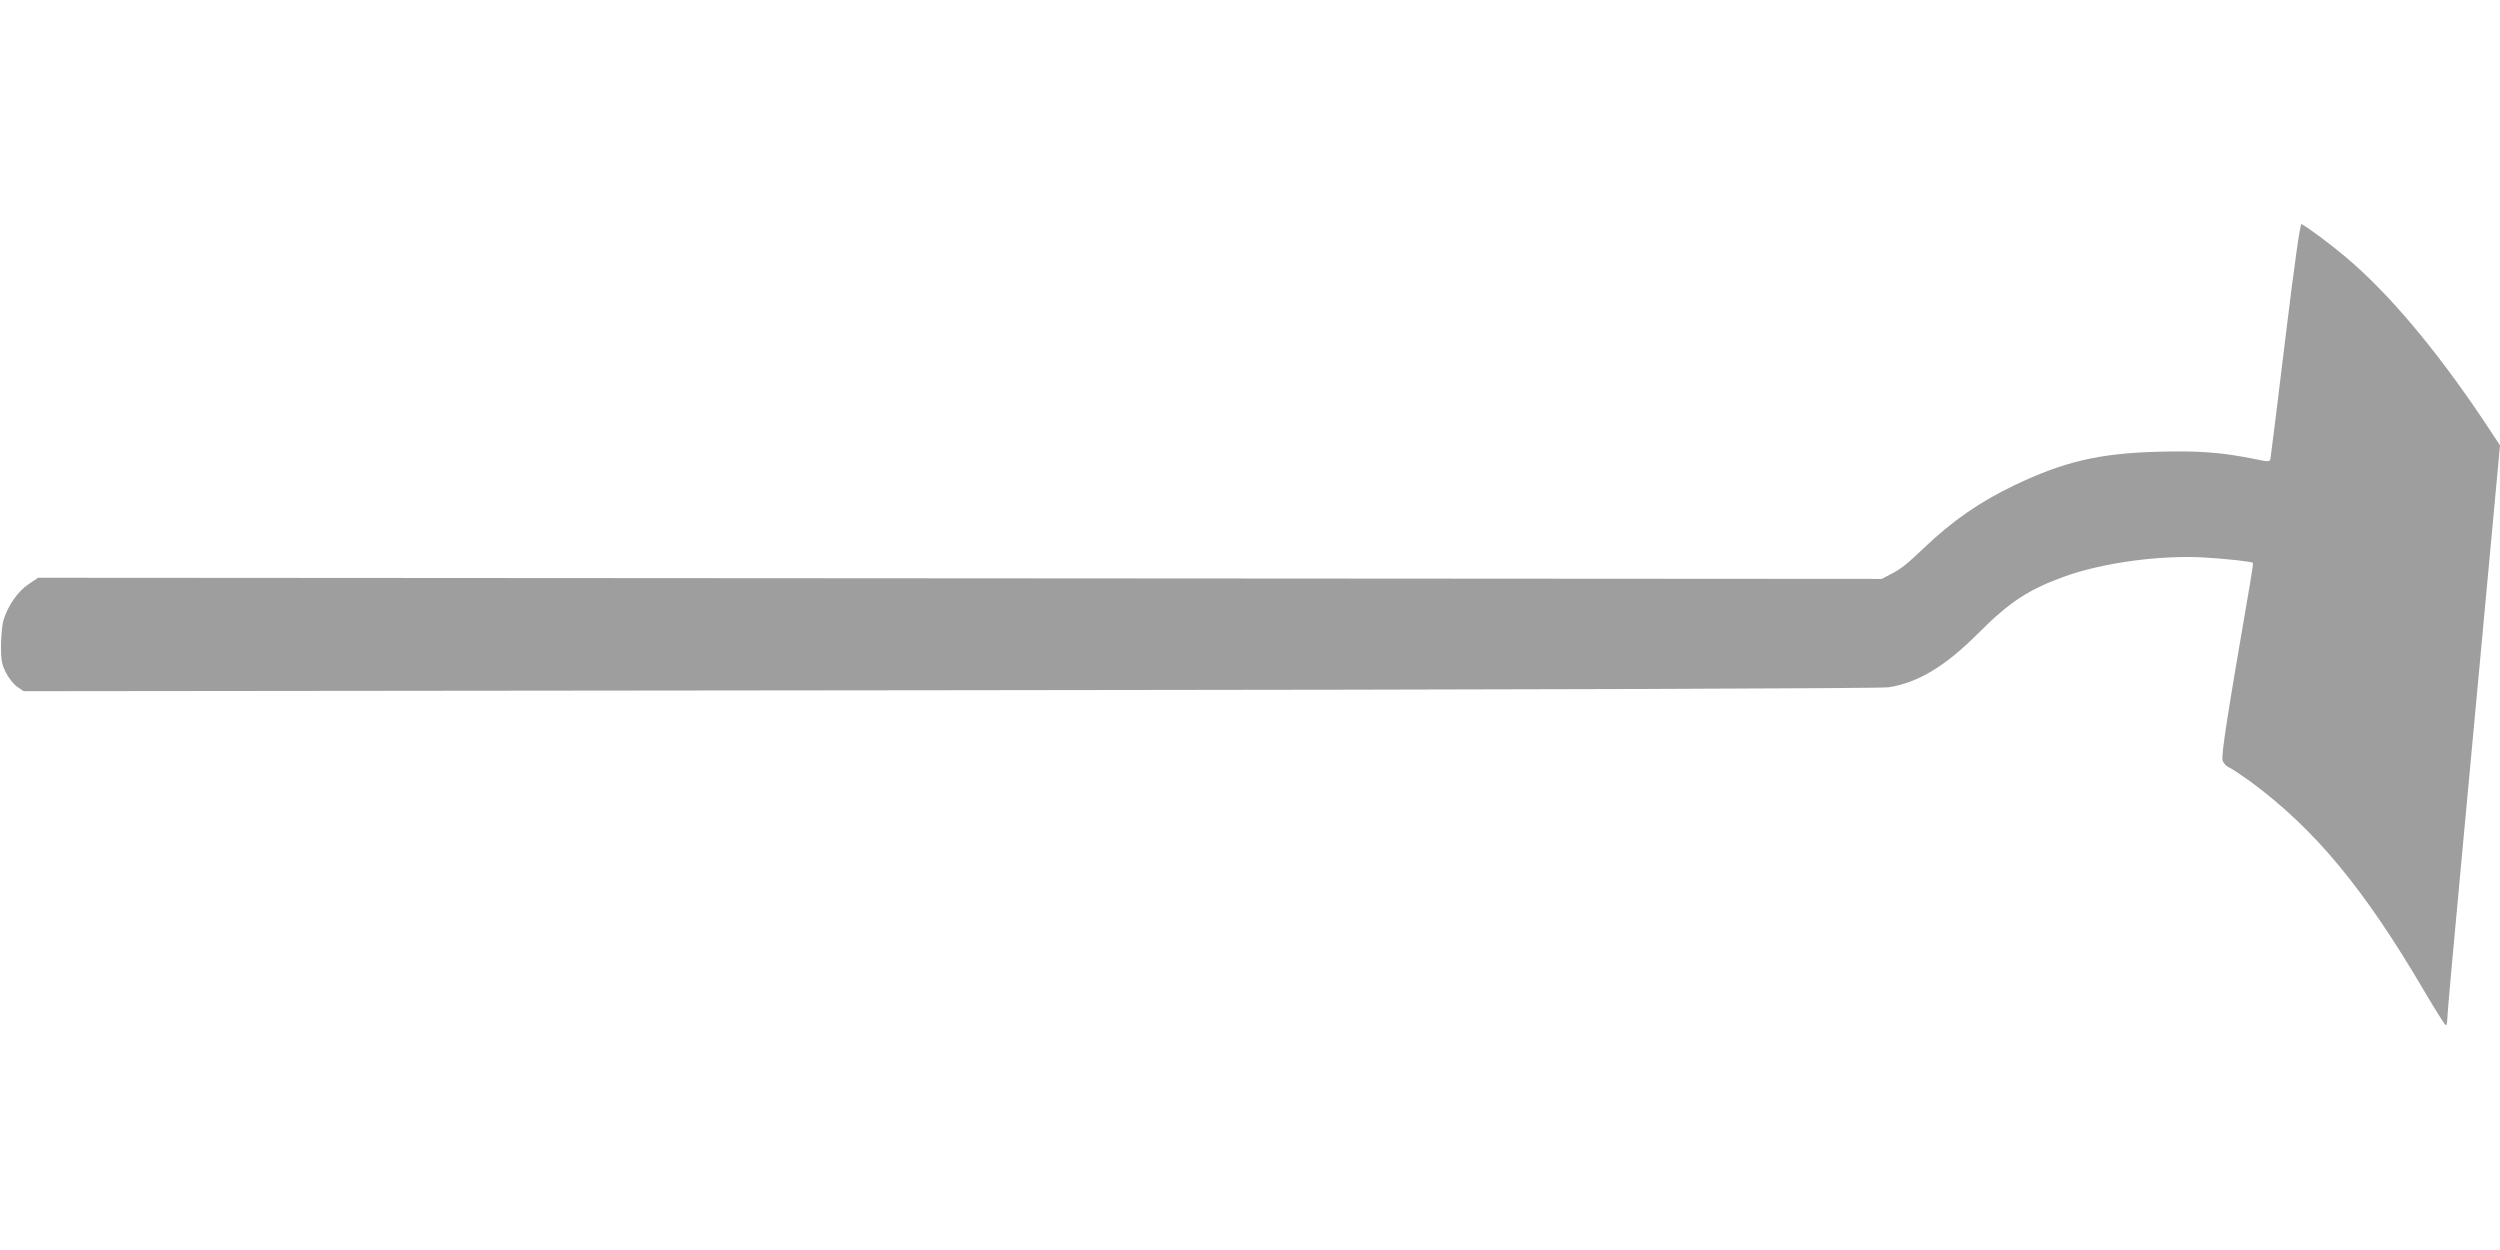 <?xml version="1.0" standalone="no"?>
<!DOCTYPE svg PUBLIC "-//W3C//DTD SVG 20010904//EN"
 "http://www.w3.org/TR/2001/REC-SVG-20010904/DTD/svg10.dtd">
<svg version="1.0" xmlns="http://www.w3.org/2000/svg"
 width="1280pt" height="640pt" viewBox="0 0 1280 640"
 preserveAspectRatio="xMidYMid meet">
<g transform="translate(0,640) scale(0.1,-0.1)"
fill="#9e9e9e" stroke="none">
<path d="M11701 4667 c-39 -326 -74 -601 -76 -613 -4 -20 -5 -20 -92 -2 -161
32 -278 41 -487 35 -296 -8 -478 -50 -731 -171 -178 -85 -318 -182 -465 -322
-89 -85 -118 -108 -170 -134 l-45 -24 -4720 3 -4720 3 -50 -34 c-53 -35 -106
-111 -127 -183 -7 -22 -12 -81 -13 -130 0 -78 4 -97 26 -140 14 -28 40 -60 58
-72 l32 -22 4742 5 c3073 3 4764 9 4806 15 153 24 292 108 464 281 157 157
255 221 442 288 195 69 481 108 706 96 118 -7 247 -21 254 -28 2 -2 -6 -52
-16 -113 -116 -673 -148 -877 -139 -900 5 -14 20 -29 32 -34 13 -5 62 -38 111
-73 330 -244 582 -548 892 -1077 55 -93 103 -170 108 -170 4 -1 7 14 7 31 0
18 31 370 70 783 38 412 99 1066 135 1453 l65 702 -88 133 c-242 360 -483 647
-702 831 -72 61 -187 147 -226 169 -7 4 -34 -184 -83 -586z"/>
</g>
</svg>
